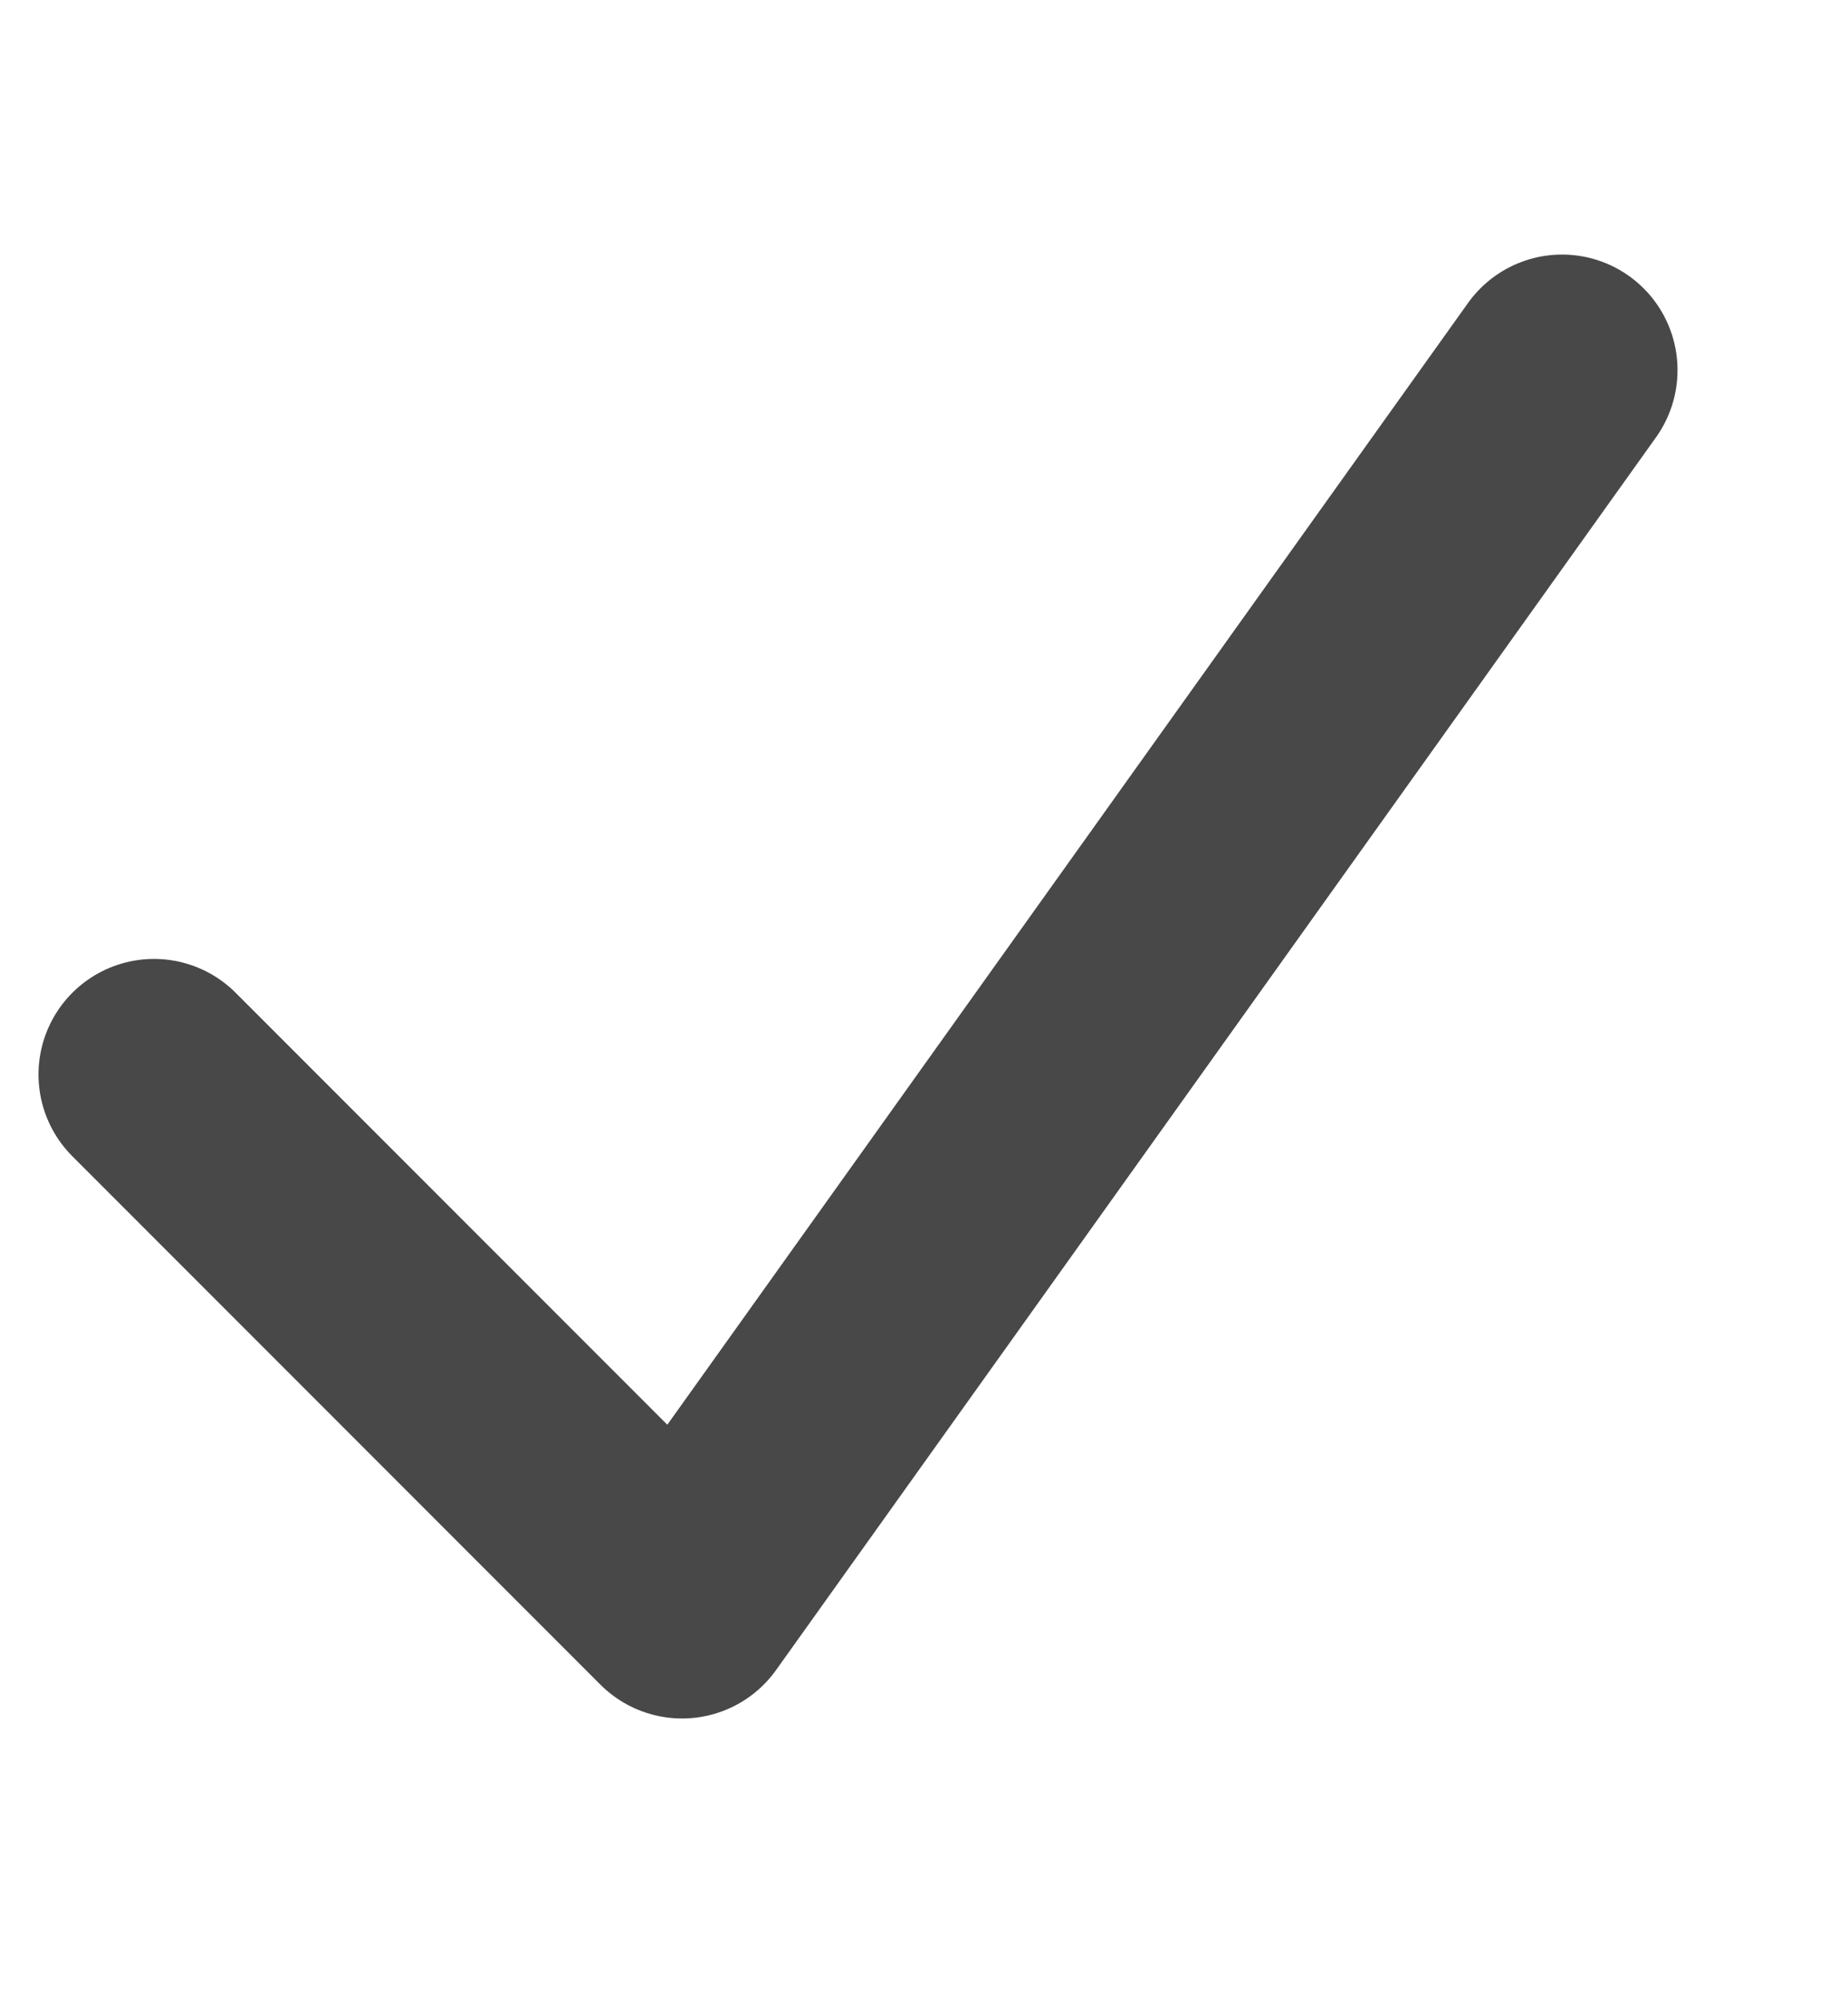 <svg width="12" height="13" viewBox="0 0 12 13" fill="none" xmlns="http://www.w3.org/2000/svg">
<path d="M1 6.973L4.429 10.402L10.143 2.402" stroke="#484848" stroke-width="1.5" stroke-linecap="round" stroke-linejoin="round"/>
</svg>
